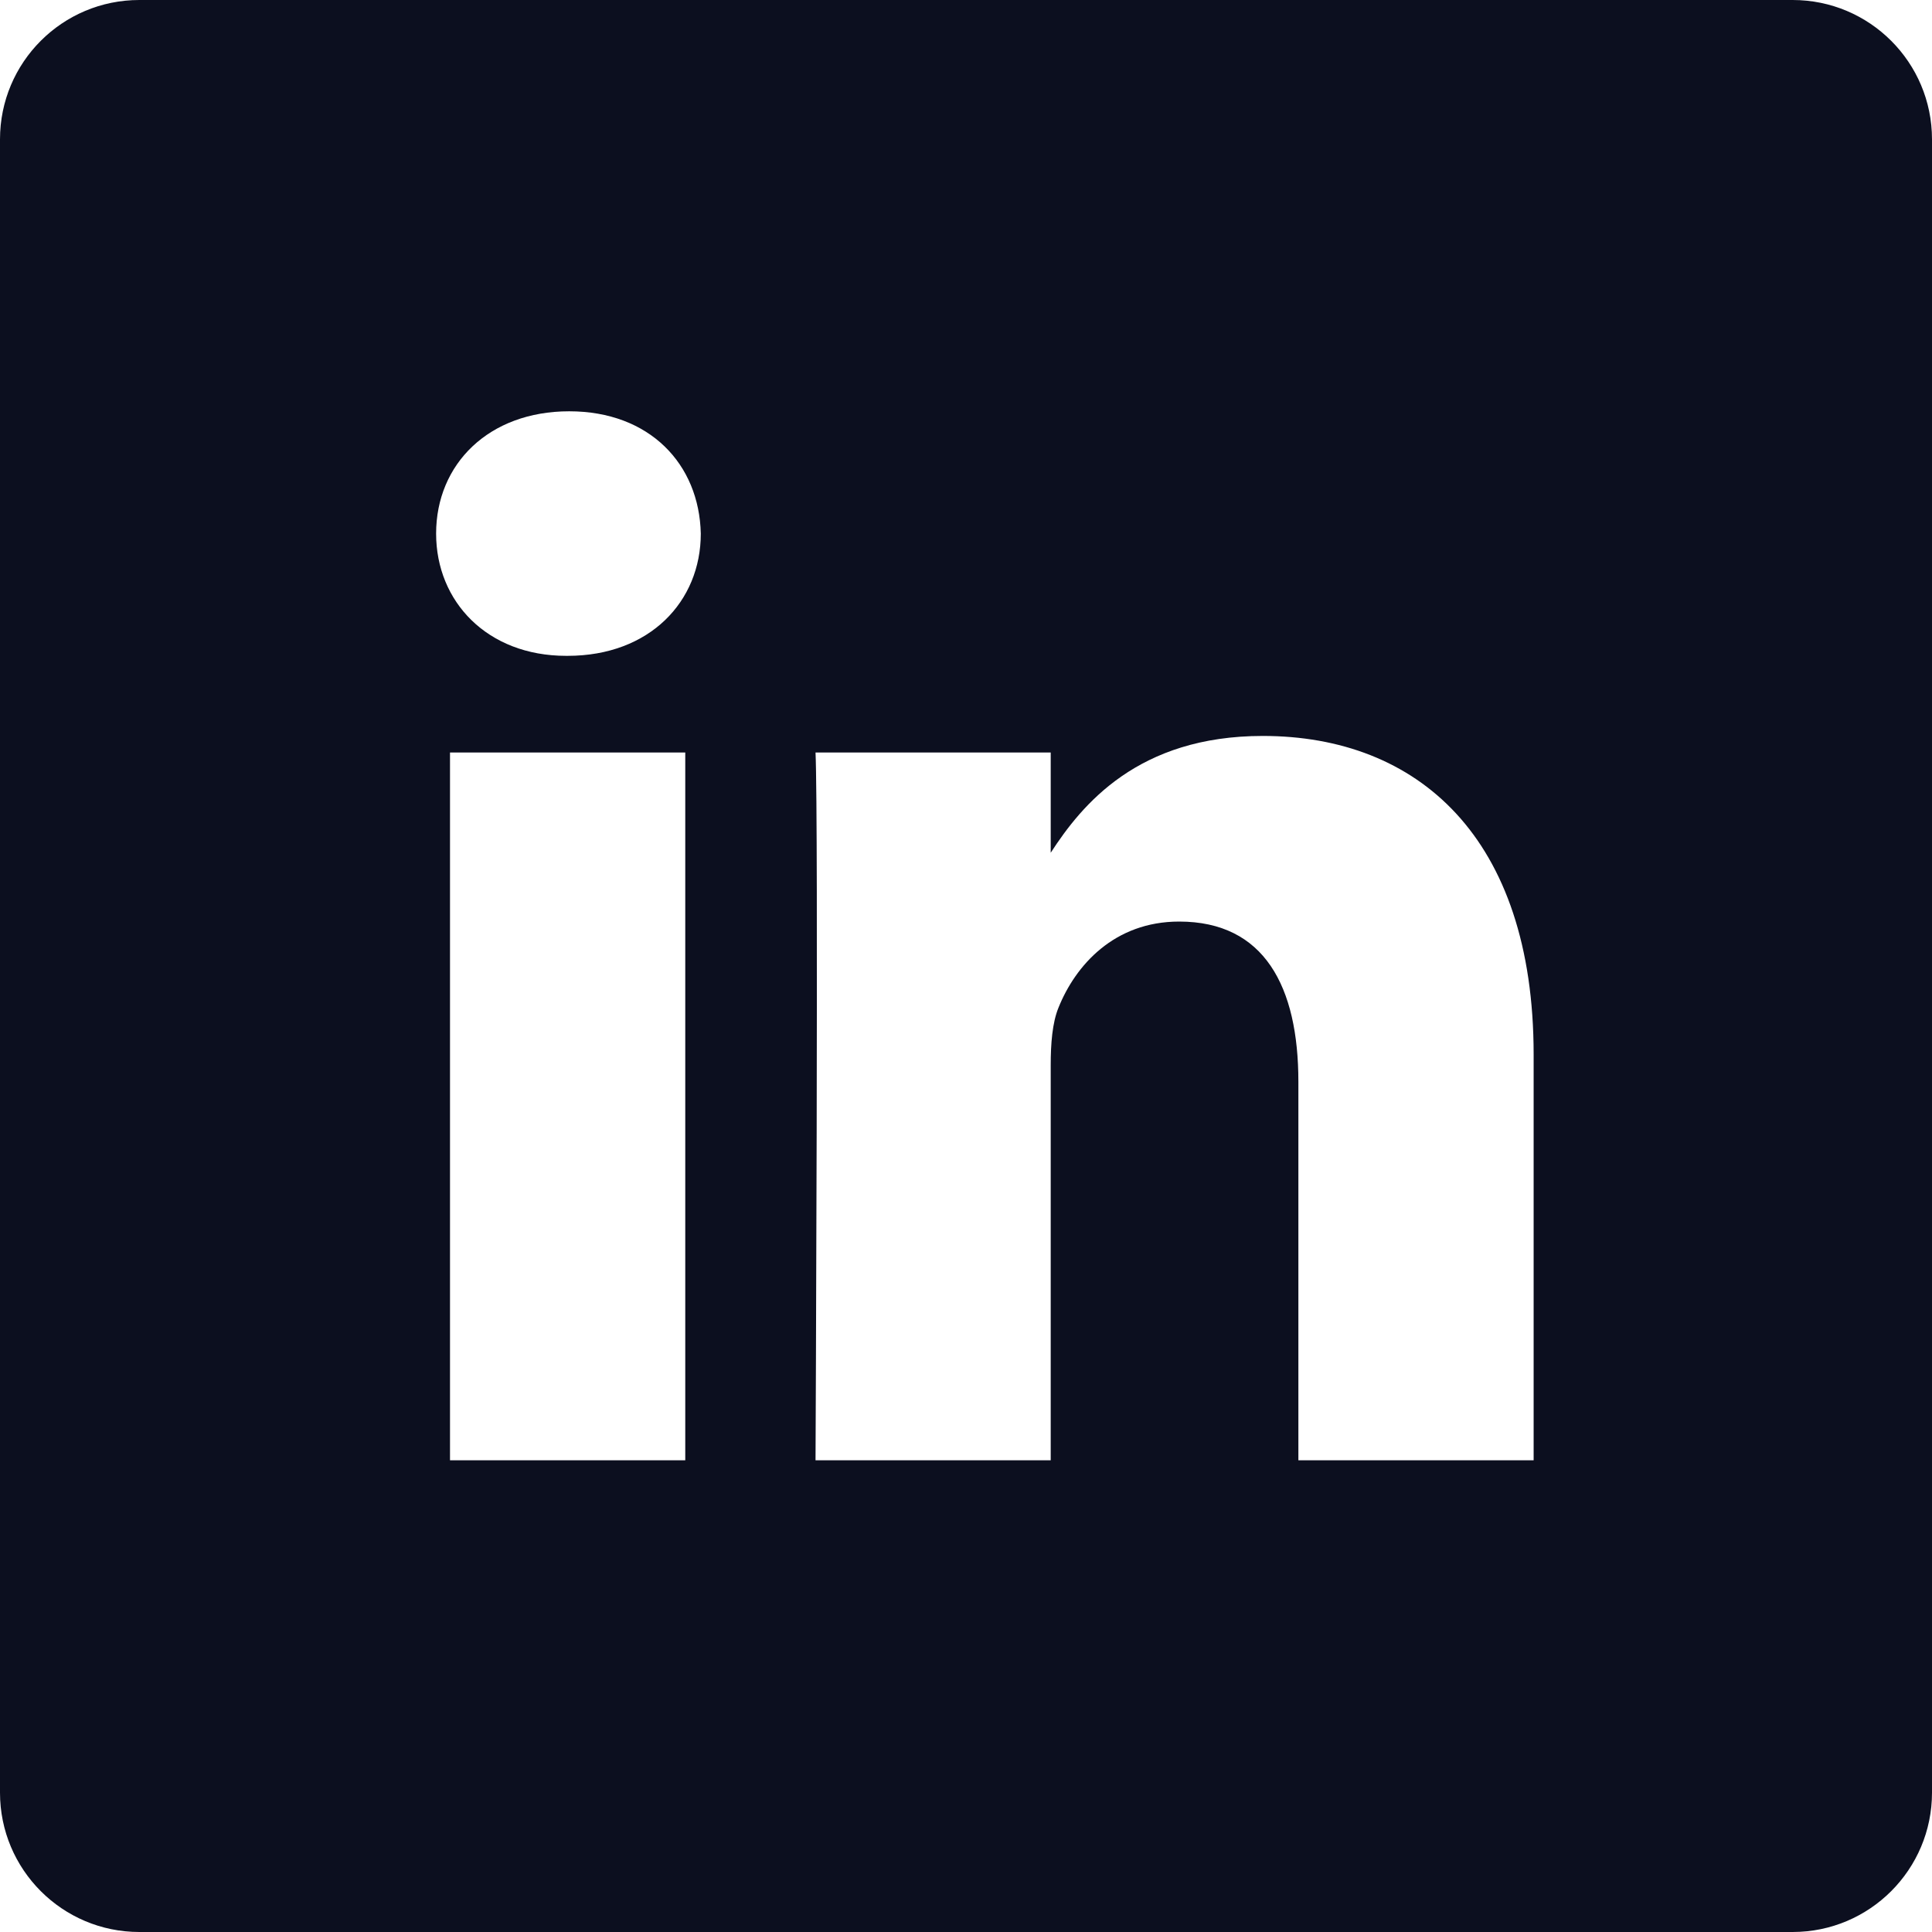 <svg width="26" height="26" viewBox="0 0 26 26" fill="none" xmlns="http://www.w3.org/2000/svg">
<g clip-path="url(#clip0_178_1687)">
<path d="M24.125 0H1.875C0.839 0 0 0.839 0 1.875V24.125C0 25.16 0.839 26 1.875 26H24.125C25.16 26 26 25.16 26 24.125V1.875C26 0.839 25.16 0 24.125 0V0ZM9.222 19.652H6.056V10.127H9.222V19.652ZM7.639 8.826H7.619C6.556 8.826 5.869 8.095 5.869 7.181C5.869 6.246 6.577 5.535 7.66 5.535C8.743 5.535 9.41 6.246 9.431 7.181C9.431 8.095 8.743 8.826 7.639 8.826ZM20.639 19.652H17.473V14.557C17.473 13.276 17.015 12.402 15.869 12.402C14.994 12.402 14.473 12.992 14.245 13.56C14.161 13.764 14.14 14.048 14.14 14.333V19.652H10.975C10.975 19.652 11.016 11.021 10.975 10.127H14.14V11.476C14.561 10.827 15.314 9.904 16.994 9.904C19.077 9.904 20.639 11.265 20.639 14.191V19.652Z" fill="#0C0F1F"/>
</g>
<defs>
<clipPath id="clip0_178_1687">
<rect width="26" height="26" fill="white"/>
</clipPath>
</defs>
</svg>
